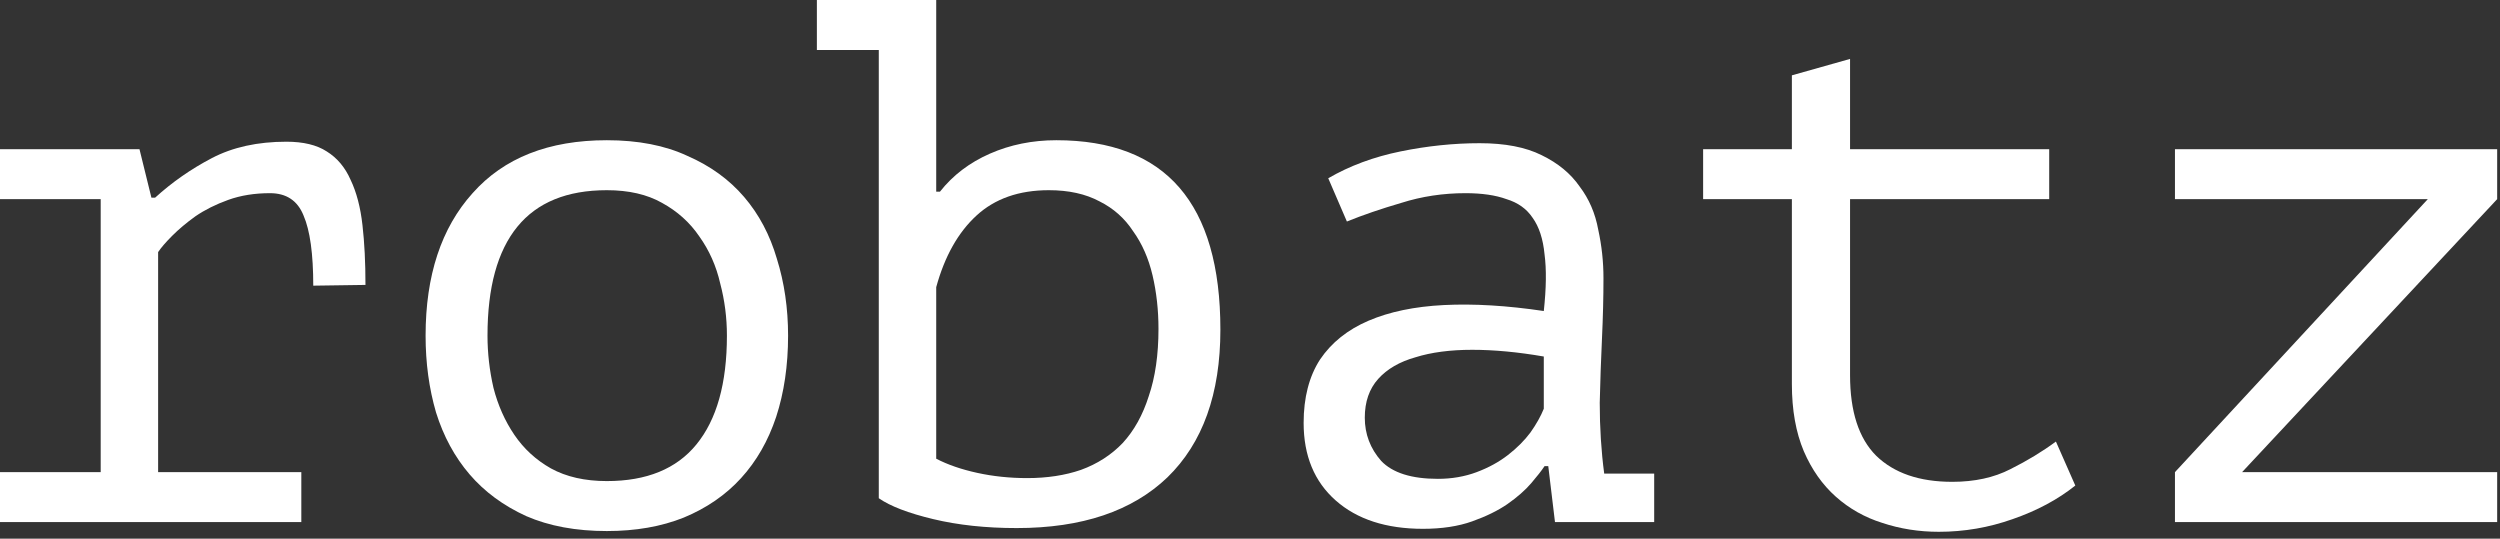 <?xml version="1.0" encoding="UTF-8"?> <svg xmlns="http://www.w3.org/2000/svg" width="181" height="39" viewBox="0 0 181 39" fill="none"><rect x="0" y="0" width="181" height="39" fill="#333333" stroke="none"/> <path d="M0 37.8V34.182H7.29V14.418H0V10.8H10.098L10.962 14.31H11.232C12.456 13.194 13.824 12.24 15.336 11.448C16.848 10.656 18.648 10.26 20.736 10.26C21.96 10.26 22.932 10.494 23.652 10.962C24.408 11.43 24.984 12.114 25.38 13.014C25.812 13.914 26.1 15.012 26.244 16.308C26.388 17.568 26.46 19.008 26.46 20.628L22.68 20.682C22.68 18.378 22.446 16.686 21.978 15.606C21.546 14.526 20.736 13.986 19.548 13.986C18.432 13.986 17.424 14.148 16.524 14.472C15.624 14.796 14.832 15.192 14.148 15.66C13.5 16.128 12.942 16.596 12.474 17.064C12.006 17.532 11.664 17.928 11.448 18.252V34.182H21.816V37.8H0Z" fill="white"></path> <path d="M30.813 24.3C30.813 19.944 31.947 16.506 34.215 13.986C36.483 11.43 39.723 10.152 43.935 10.152C46.203 10.152 48.147 10.53 49.767 11.286C51.423 12.006 52.791 12.996 53.871 14.256C54.951 15.516 55.743 17.01 56.247 18.738C56.787 20.466 57.057 22.32 57.057 24.3C57.057 26.46 56.769 28.422 56.193 30.186C55.617 31.914 54.771 33.39 53.655 34.614C52.539 35.838 51.153 36.792 49.497 37.476C47.877 38.124 46.023 38.448 43.935 38.448C41.703 38.448 39.759 38.088 38.103 37.368C36.447 36.612 35.079 35.604 33.999 34.344C32.919 33.084 32.109 31.59 31.569 29.862C31.065 28.134 30.813 26.28 30.813 24.3ZM35.295 24.3C35.295 25.56 35.439 26.82 35.727 28.08C36.051 29.34 36.555 30.474 37.239 31.482C37.923 32.49 38.805 33.3 39.885 33.912C41.001 34.524 42.351 34.83 43.935 34.83C46.815 34.83 48.975 33.948 50.415 32.184C51.891 30.384 52.629 27.756 52.629 24.3C52.629 23.004 52.467 21.744 52.143 20.52C51.855 19.26 51.351 18.126 50.631 17.118C49.947 16.11 49.047 15.3 47.931 14.688C46.851 14.076 45.519 13.77 43.935 13.77C41.055 13.77 38.895 14.652 37.455 16.416C36.015 18.18 35.295 20.808 35.295 24.3Z" fill="white"></path> <path d="M59.142 0H67.782V13.878H68.052C68.988 12.69 70.194 11.772 71.67 11.124C73.146 10.476 74.748 10.152 76.476 10.152C84.396 10.152 88.356 14.724 88.356 23.868C88.356 28.512 87.078 32.076 84.522 34.56C81.966 37.008 78.33 38.232 73.614 38.232C71.382 38.232 69.366 38.016 67.566 37.584C65.766 37.152 64.452 36.648 63.624 36.072V3.618H59.142V0ZM75.936 13.77C73.776 13.77 72.03 14.382 70.698 15.606C69.366 16.83 68.394 18.558 67.782 20.79V33.21C68.61 33.642 69.6 33.984 70.752 34.236C71.904 34.488 73.11 34.614 74.37 34.614C75.81 34.614 77.106 34.416 78.258 34.02C79.446 33.588 80.454 32.94 81.282 32.076C82.11 31.176 82.74 30.042 83.172 28.674C83.64 27.306 83.874 25.686 83.874 23.814C83.874 22.446 83.73 21.15 83.442 19.926C83.154 18.702 82.686 17.64 82.038 16.74C81.426 15.804 80.616 15.084 79.608 14.58C78.6 14.04 77.376 13.77 75.936 13.77Z" fill="white"></path> <path d="M96.165 12.906C97.713 12.006 99.459 11.358 101.403 10.962C103.347 10.566 105.255 10.368 107.127 10.368C108.963 10.368 110.457 10.656 111.609 11.232C112.797 11.808 113.715 12.564 114.363 13.5C115.047 14.4 115.497 15.444 115.713 16.632C115.965 17.784 116.091 18.954 116.091 20.142C116.091 21.51 116.055 22.968 115.983 24.516C115.911 26.064 115.857 27.612 115.821 29.16C115.821 30.96 115.929 32.67 116.145 34.29H119.763V37.8H112.581L112.095 33.75H111.825C111.609 34.074 111.285 34.488 110.853 34.992C110.421 35.496 109.845 36 109.125 36.504C108.441 36.972 107.595 37.386 106.587 37.746C105.579 38.106 104.391 38.286 103.023 38.286C100.359 38.286 98.253 37.602 96.705 36.234C95.157 34.866 94.383 32.994 94.383 30.618C94.383 28.782 94.779 27.252 95.571 26.028C96.399 24.804 97.569 23.868 99.081 23.22C100.593 22.572 102.411 22.194 104.535 22.086C106.695 21.978 109.107 22.122 111.771 22.518C111.951 20.862 111.969 19.494 111.825 18.414C111.717 17.298 111.429 16.416 110.961 15.768C110.529 15.12 109.899 14.67 109.071 14.418C108.279 14.13 107.289 13.986 106.101 13.986C104.481 13.986 102.933 14.22 101.457 14.688C99.981 15.12 98.667 15.57 97.515 16.038L96.165 12.906ZM104.103 34.668C105.111 34.668 106.047 34.506 106.911 34.182C107.775 33.858 108.531 33.444 109.179 32.94C109.827 32.436 110.367 31.896 110.799 31.32C111.231 30.708 111.555 30.132 111.771 29.592V25.812C109.899 25.488 108.171 25.326 106.587 25.326C105.003 25.326 103.635 25.506 102.483 25.866C101.331 26.19 100.431 26.712 99.783 27.432C99.135 28.152 98.811 29.088 98.811 30.24C98.811 31.428 99.207 32.472 99.999 33.372C100.827 34.236 102.195 34.668 104.103 34.668Z" fill="white"></path> <path d="M123.306 10.8H129.732V5.454L133.944 4.266V10.8H148.362V14.418H133.944V27.162C133.944 29.79 134.574 31.734 135.834 32.994C137.13 34.254 138.966 34.884 141.342 34.884C142.962 34.884 144.366 34.578 145.554 33.966C146.778 33.354 147.876 32.688 148.848 31.968L150.252 35.154C148.992 36.162 147.48 36.972 145.716 37.584C143.988 38.196 142.206 38.502 140.37 38.502C138.93 38.502 137.562 38.286 136.266 37.854C135.006 37.458 133.89 36.828 132.918 35.964C131.946 35.1 131.172 34.002 130.596 32.67C130.02 31.302 129.732 29.682 129.732 27.81V14.418H123.306V10.8Z" fill="white"></path> <path d="M157.467 34.182L175.773 14.418H157.467V10.8H180.795V14.418L162.327 34.182H180.795V37.8H157.467V34.182Z" fill="white"></path> </svg> 